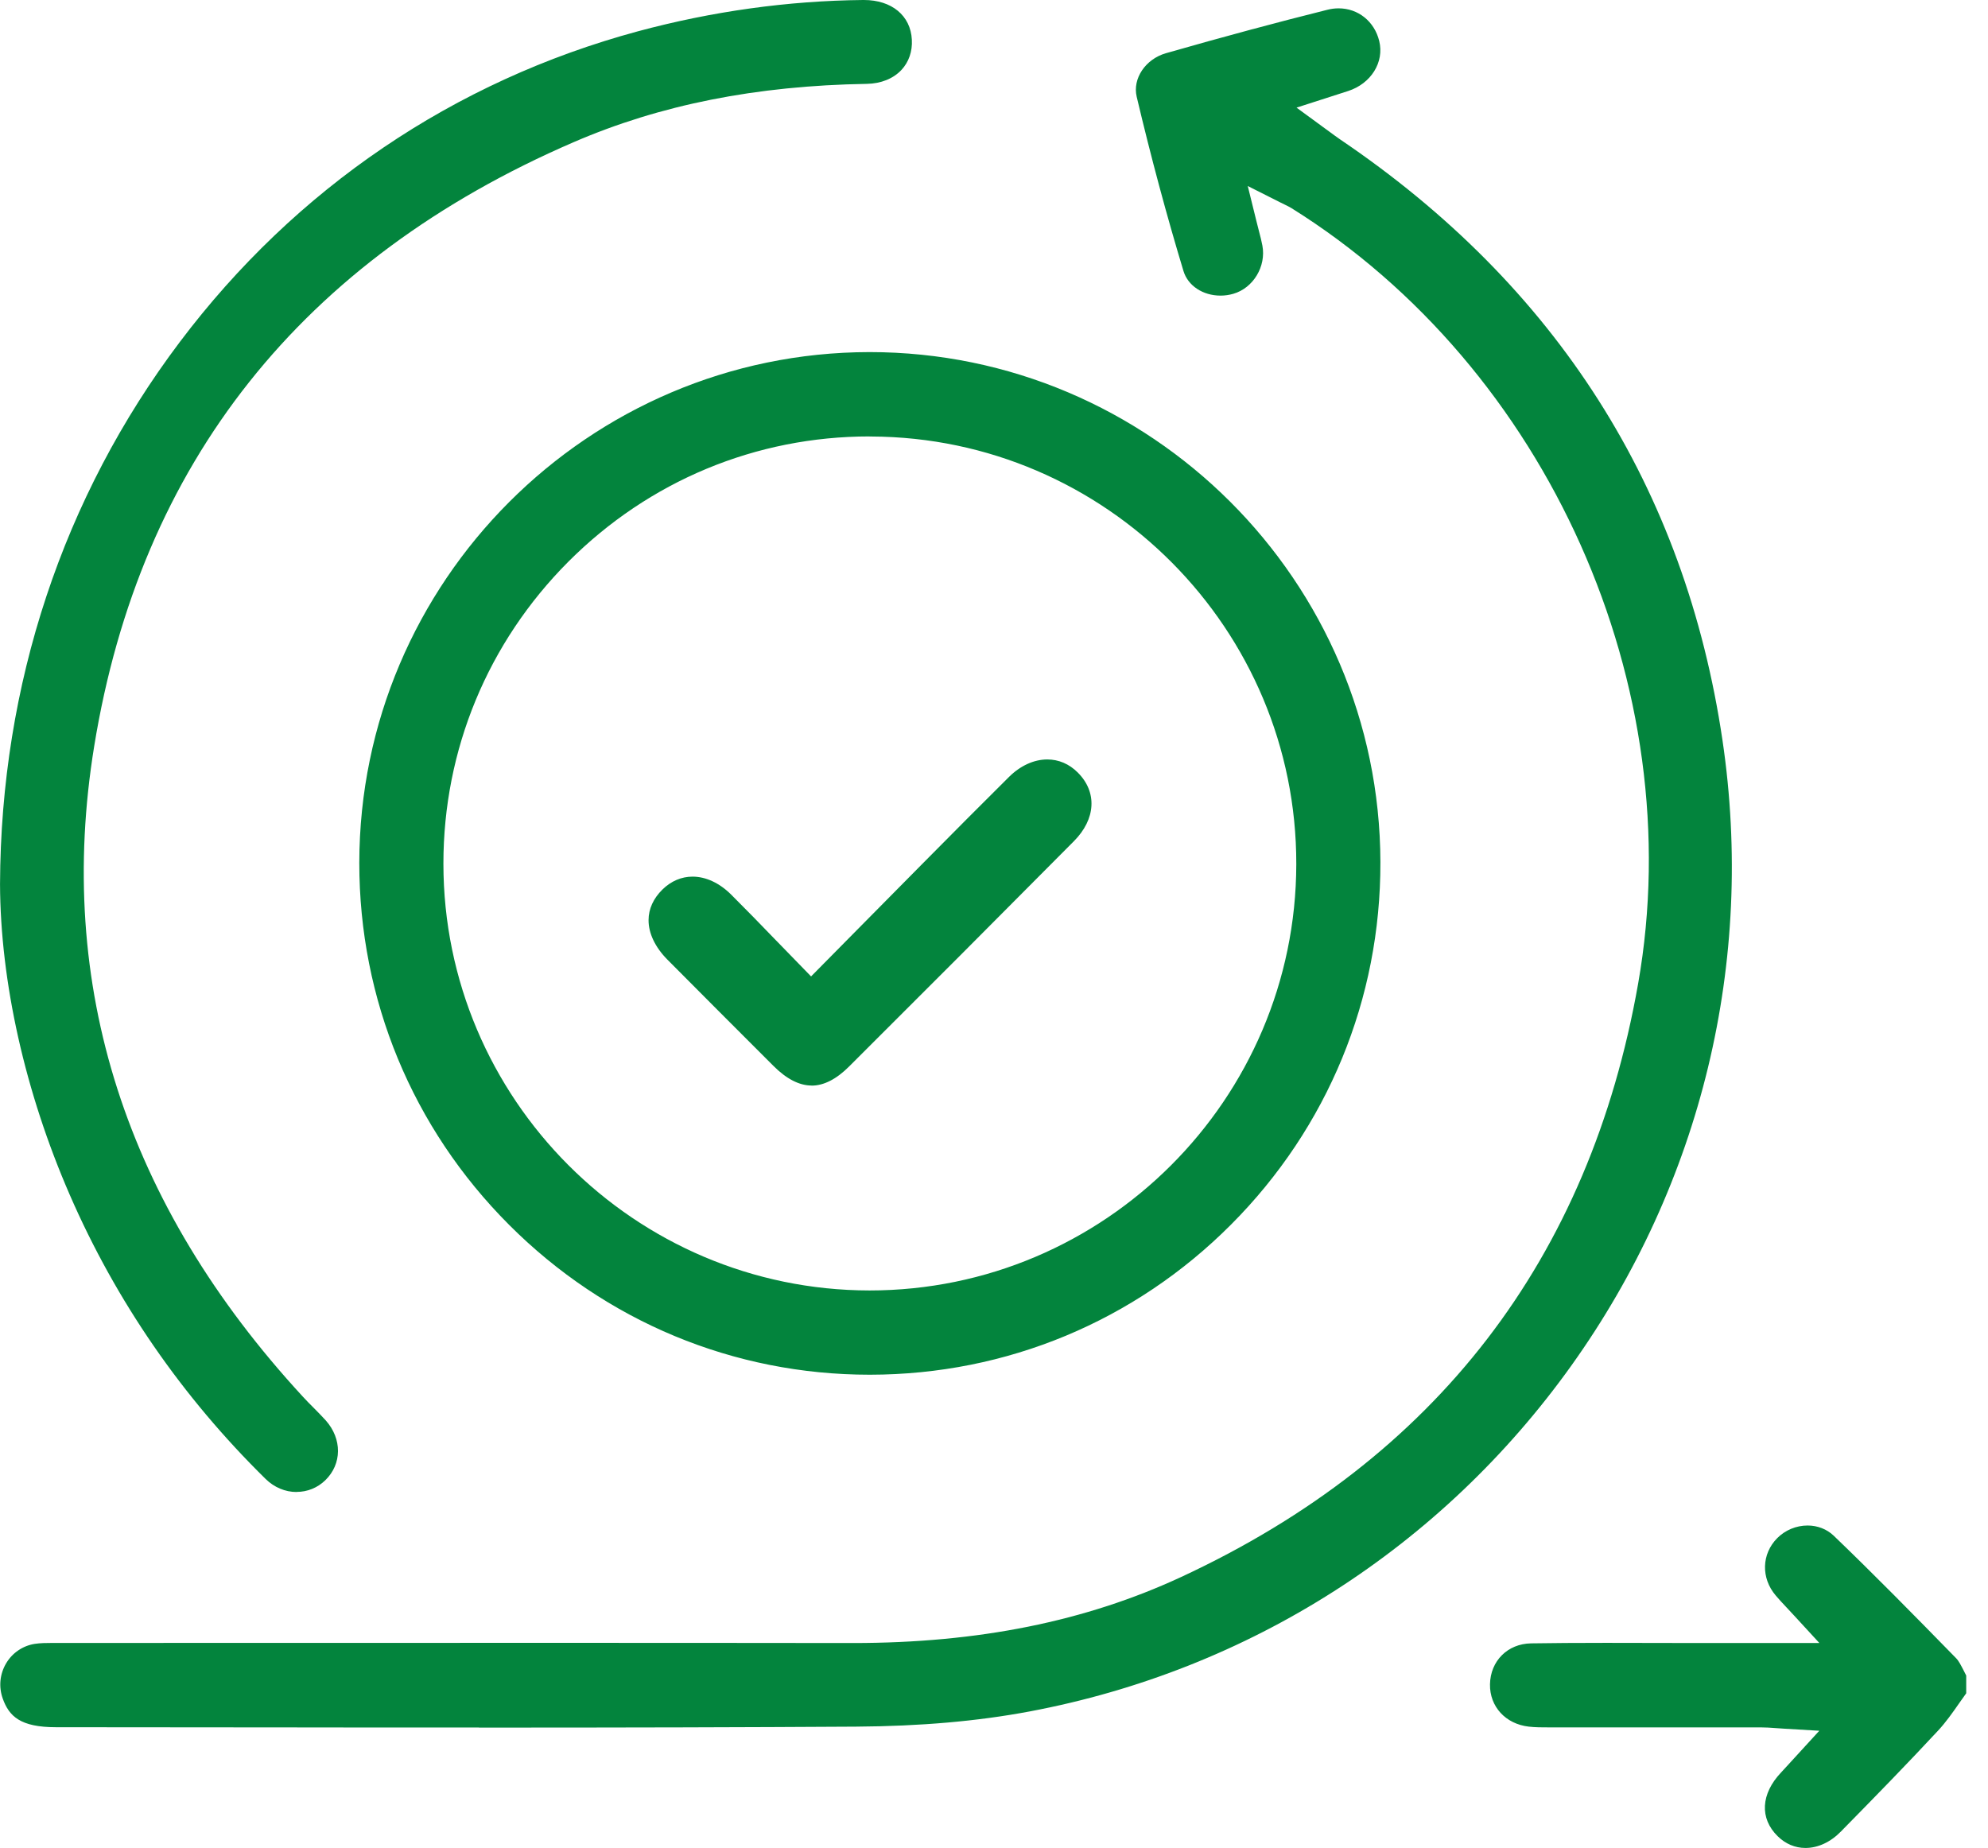 <svg width="71" height="66" viewBox="0 0 71 66" fill="none" xmlns="http://www.w3.org/2000/svg">
<g clip-path="url(#clip0_870_4210)">
<path d="M64.48 66C64.112 66 63.767 65.856 63.487 65.579C62.838 64.942 62.885 64.069 63.611 63.303C63.696 63.212 63.781 63.12 63.888 63.002L64.975 61.814L63.737 61.741C63.622 61.735 63.519 61.726 63.425 61.72C63.224 61.705 63.056 61.694 62.888 61.694C61.535 61.694 60.179 61.694 58.827 61.694H55.331C55.071 61.694 54.83 61.694 54.6 61.667C53.771 61.573 53.2 60.951 53.214 60.155C53.229 59.321 53.842 58.708 54.679 58.693C55.457 58.681 56.309 58.675 57.361 58.675C57.925 58.675 58.487 58.675 59.05 58.678C59.614 58.678 60.179 58.681 60.742 58.681H64.978L64.07 57.694C63.964 57.579 63.87 57.478 63.787 57.39C63.64 57.234 63.525 57.11 63.416 56.98C62.888 56.358 62.912 55.498 63.475 54.932C63.758 54.649 64.15 54.484 64.557 54.484C64.913 54.484 65.243 54.613 65.488 54.846C66.924 56.226 68.318 57.644 69.859 59.221C69.957 59.318 70.039 59.486 70.131 59.663C70.16 59.722 70.192 59.783 70.222 59.842V60.476C70.139 60.591 70.06 60.706 69.977 60.821C69.727 61.181 69.491 61.514 69.223 61.803C68.12 62.99 66.971 64.167 65.856 65.301L65.753 65.407C65.379 65.791 64.928 66 64.483 66H64.48ZM17.106 61.699C14.592 61.699 12.077 61.699 9.563 61.694H9.159C6.775 61.694 4.387 61.688 2.002 61.688C0.723 61.688 0.325 61.296 0.098 60.665C-0.052 60.246 -0.008 59.789 0.219 59.406C0.44 59.032 0.815 58.778 1.239 58.711C1.436 58.681 1.655 58.678 1.864 58.678C1.864 58.678 15.222 58.675 18.624 58.675C22.556 58.675 26.491 58.675 30.423 58.681H30.473C34.936 58.681 38.771 57.909 42.19 56.32C51.283 52.096 56.772 44.966 58.505 35.13C60.371 24.542 55.281 13.152 46.125 7.434C46.06 7.396 45.995 7.36 45.889 7.31L45.71 7.222L44.563 6.644L44.87 7.888C44.902 8.02 44.931 8.138 44.961 8.247C45.014 8.445 45.055 8.61 45.085 8.769C45.226 9.512 44.761 10.287 44.047 10.493C43.9 10.535 43.746 10.558 43.593 10.558C42.959 10.558 42.426 10.205 42.267 9.68C41.671 7.711 41.108 5.618 40.596 3.455C40.442 2.806 40.911 2.11 41.639 1.901C43.708 1.309 45.592 0.802 47.399 0.351C47.537 0.315 47.673 0.298 47.808 0.298C48.507 0.298 49.088 0.766 49.258 1.465C49.444 2.22 48.967 2.986 48.147 3.251L46.305 3.844L47.239 4.528L47.472 4.698C47.617 4.805 47.74 4.896 47.864 4.981C55.59 10.208 60.185 17.429 61.518 26.443C62.685 34.334 60.769 42.26 56.127 48.762C51.484 55.262 44.61 59.651 36.77 61.125C34.904 61.475 32.876 61.652 30.571 61.667C26.668 61.691 22.385 61.702 17.094 61.702L17.106 61.699ZM10.592 53.287C10.185 53.287 9.793 53.122 9.486 52.821C6.5 49.885 4.145 46.472 2.492 42.675C0.9 39.02 0.013 35.077 0.001 31.575C0.028 24.448 2.247 17.753 6.421 12.215C10.556 6.726 16.216 2.892 22.786 1.117C25.436 0.404 28.139 0.027 30.824 0H30.854C31.847 0 32.522 0.557 32.566 1.418C32.59 1.833 32.457 2.217 32.195 2.497C31.903 2.809 31.464 2.986 30.96 2.995C27.007 3.06 23.579 3.741 20.484 5.079C10.772 9.276 5.009 16.536 3.364 26.652C1.973 35.194 4.481 43.012 10.819 49.885C10.943 50.018 11.069 50.151 11.199 50.277C11.355 50.437 11.5 50.581 11.635 50.731C12.222 51.392 12.216 52.288 11.617 52.868C11.34 53.137 10.978 53.284 10.595 53.284L10.592 53.287ZM31.057 49.098C26.202 49.098 21.631 47.197 18.185 43.748C14.727 40.288 12.829 35.693 12.832 30.814C12.844 20.769 21.017 12.586 31.054 12.575C41.091 12.575 49.276 20.745 49.3 30.791C49.312 35.675 47.419 40.27 43.971 43.731C40.528 47.188 35.947 49.093 31.078 49.098H31.057ZM31.054 15.587C26.995 15.587 23.178 17.176 20.298 20.061C17.421 22.947 15.836 26.776 15.836 30.844C15.836 39.242 22.665 46.08 31.054 46.089C39.446 46.089 46.281 39.262 46.296 30.867C46.311 22.476 39.499 15.622 31.116 15.59H31.054V15.587ZM28.985 38.77C28.546 38.77 28.086 38.534 27.62 38.066C26.356 36.801 25.088 35.536 23.829 34.266C23.399 33.83 23.16 33.332 23.163 32.86C23.163 32.462 23.337 32.085 23.659 31.769C23.965 31.469 24.337 31.309 24.734 31.309C25.209 31.309 25.698 31.537 26.114 31.952C26.644 32.48 27.169 33.019 27.72 33.591L27.744 33.615C28.015 33.895 28.274 34.163 28.549 34.443L28.967 34.873L30.612 33.208C31.42 32.391 32.201 31.598 32.988 30.805L33.038 30.755C34.034 29.75 35.03 28.745 36.035 27.749C36.442 27.345 36.929 27.124 37.403 27.124C37.81 27.124 38.184 27.283 38.491 27.59C39.192 28.288 39.139 29.255 38.352 30.045C35.626 32.792 32.926 35.498 30.326 38.089C29.872 38.543 29.421 38.773 28.988 38.773L28.985 38.77Z" fill="#03843D"/>
</g>
<defs>
<clipPath id="clip0_870_4210">
<rect width="70.218" height="66" fill="white" transform="translate(0.001)"/>
</clipPath>
</defs>
</svg>
